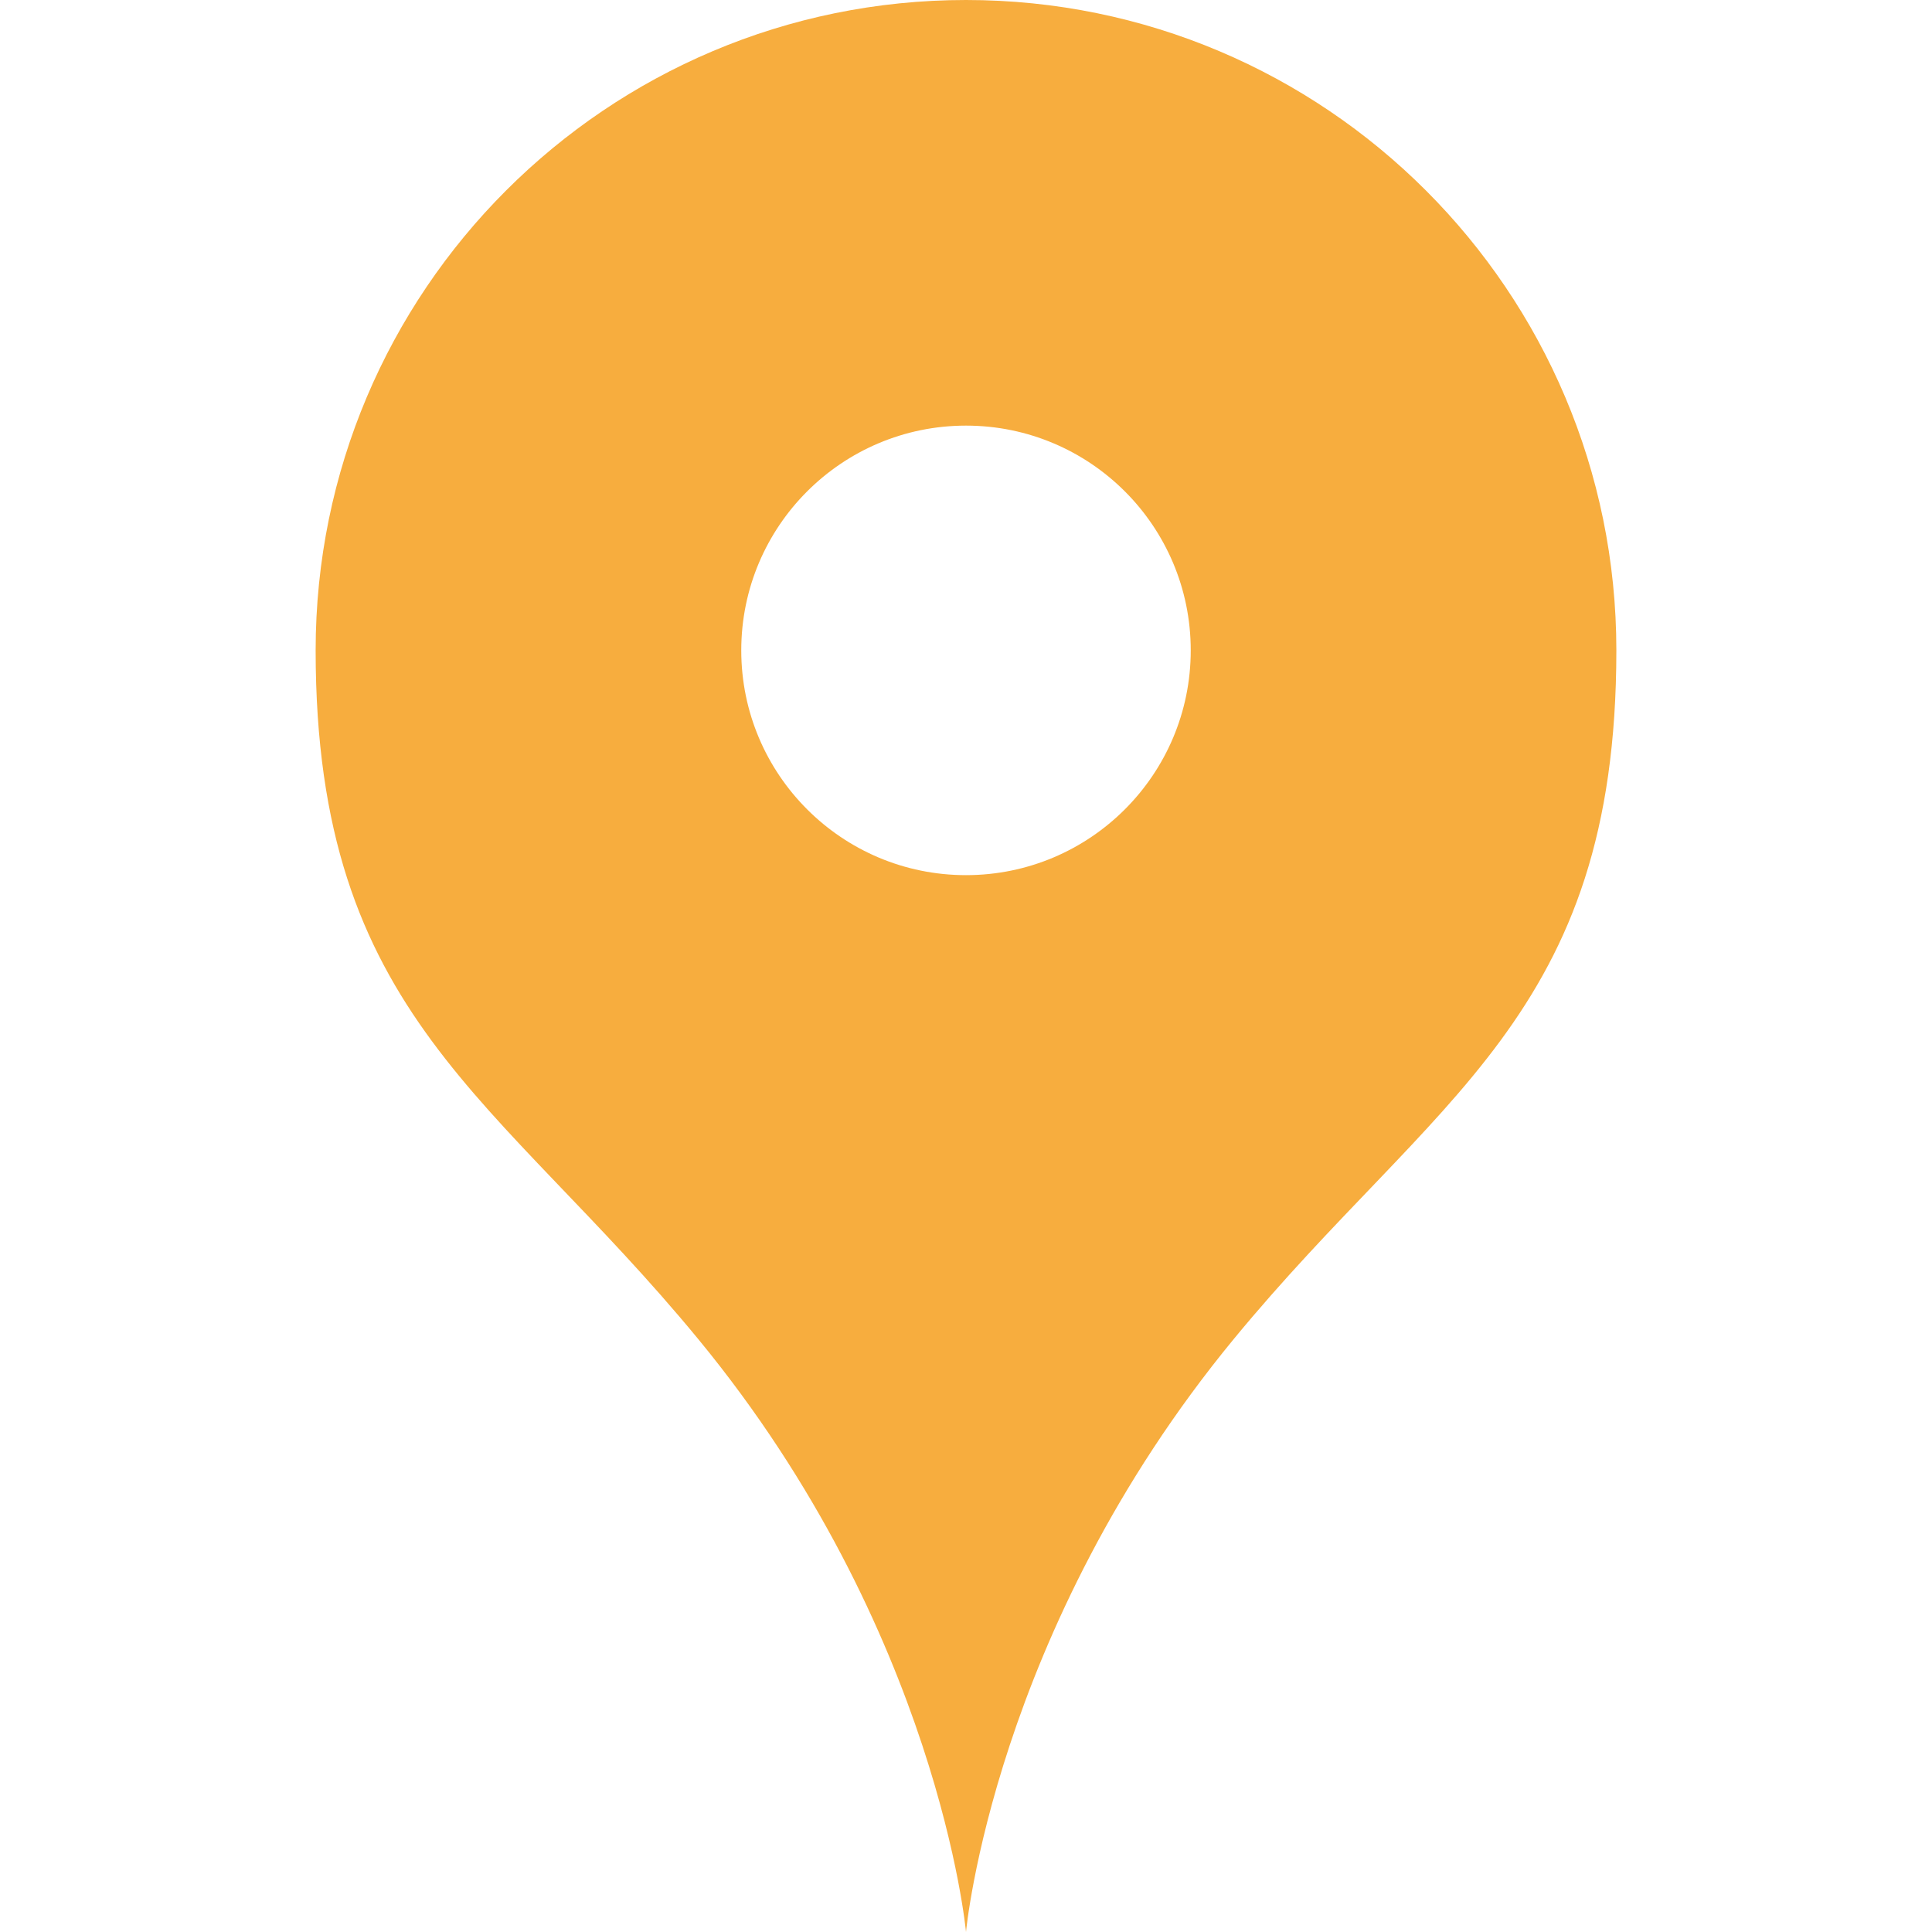 <svg width="40" height="40" viewBox="0 0 40 40" fill="none" xmlns="http://www.w3.org/2000/svg">
<g id="&#227;&#131;&#158;&#227;&#131;&#131;&#227;&#131;&#151;&#227;&#129;&#174;&#227;&#131;&#148;&#227;&#131;&#179;&#227;&#130;&#162;&#227;&#130;&#164;&#227;&#130;&#179;&#227;&#131;&#179; 1">
<g id="Group">
<path id="Vector" d="M20 0C12.562 0 6.535 6.028 6.535 13.465C6.535 21.056 10.297 22.673 14.455 27.723C19.429 33.763 20 40 20 40C20 40 20.571 33.763 25.544 27.723C29.703 22.673 33.465 21.056 33.465 13.465C33.465 6.028 27.438 0 20 0ZM20 18.119C17.43 18.119 15.347 16.035 15.347 13.465C15.347 10.895 17.43 8.812 20 8.812C22.57 8.812 24.653 10.895 24.653 13.465C24.653 16.035 22.57 18.119 20 18.119Z" fill="#F7AD3E"/>
</g>
</g>
</svg>
